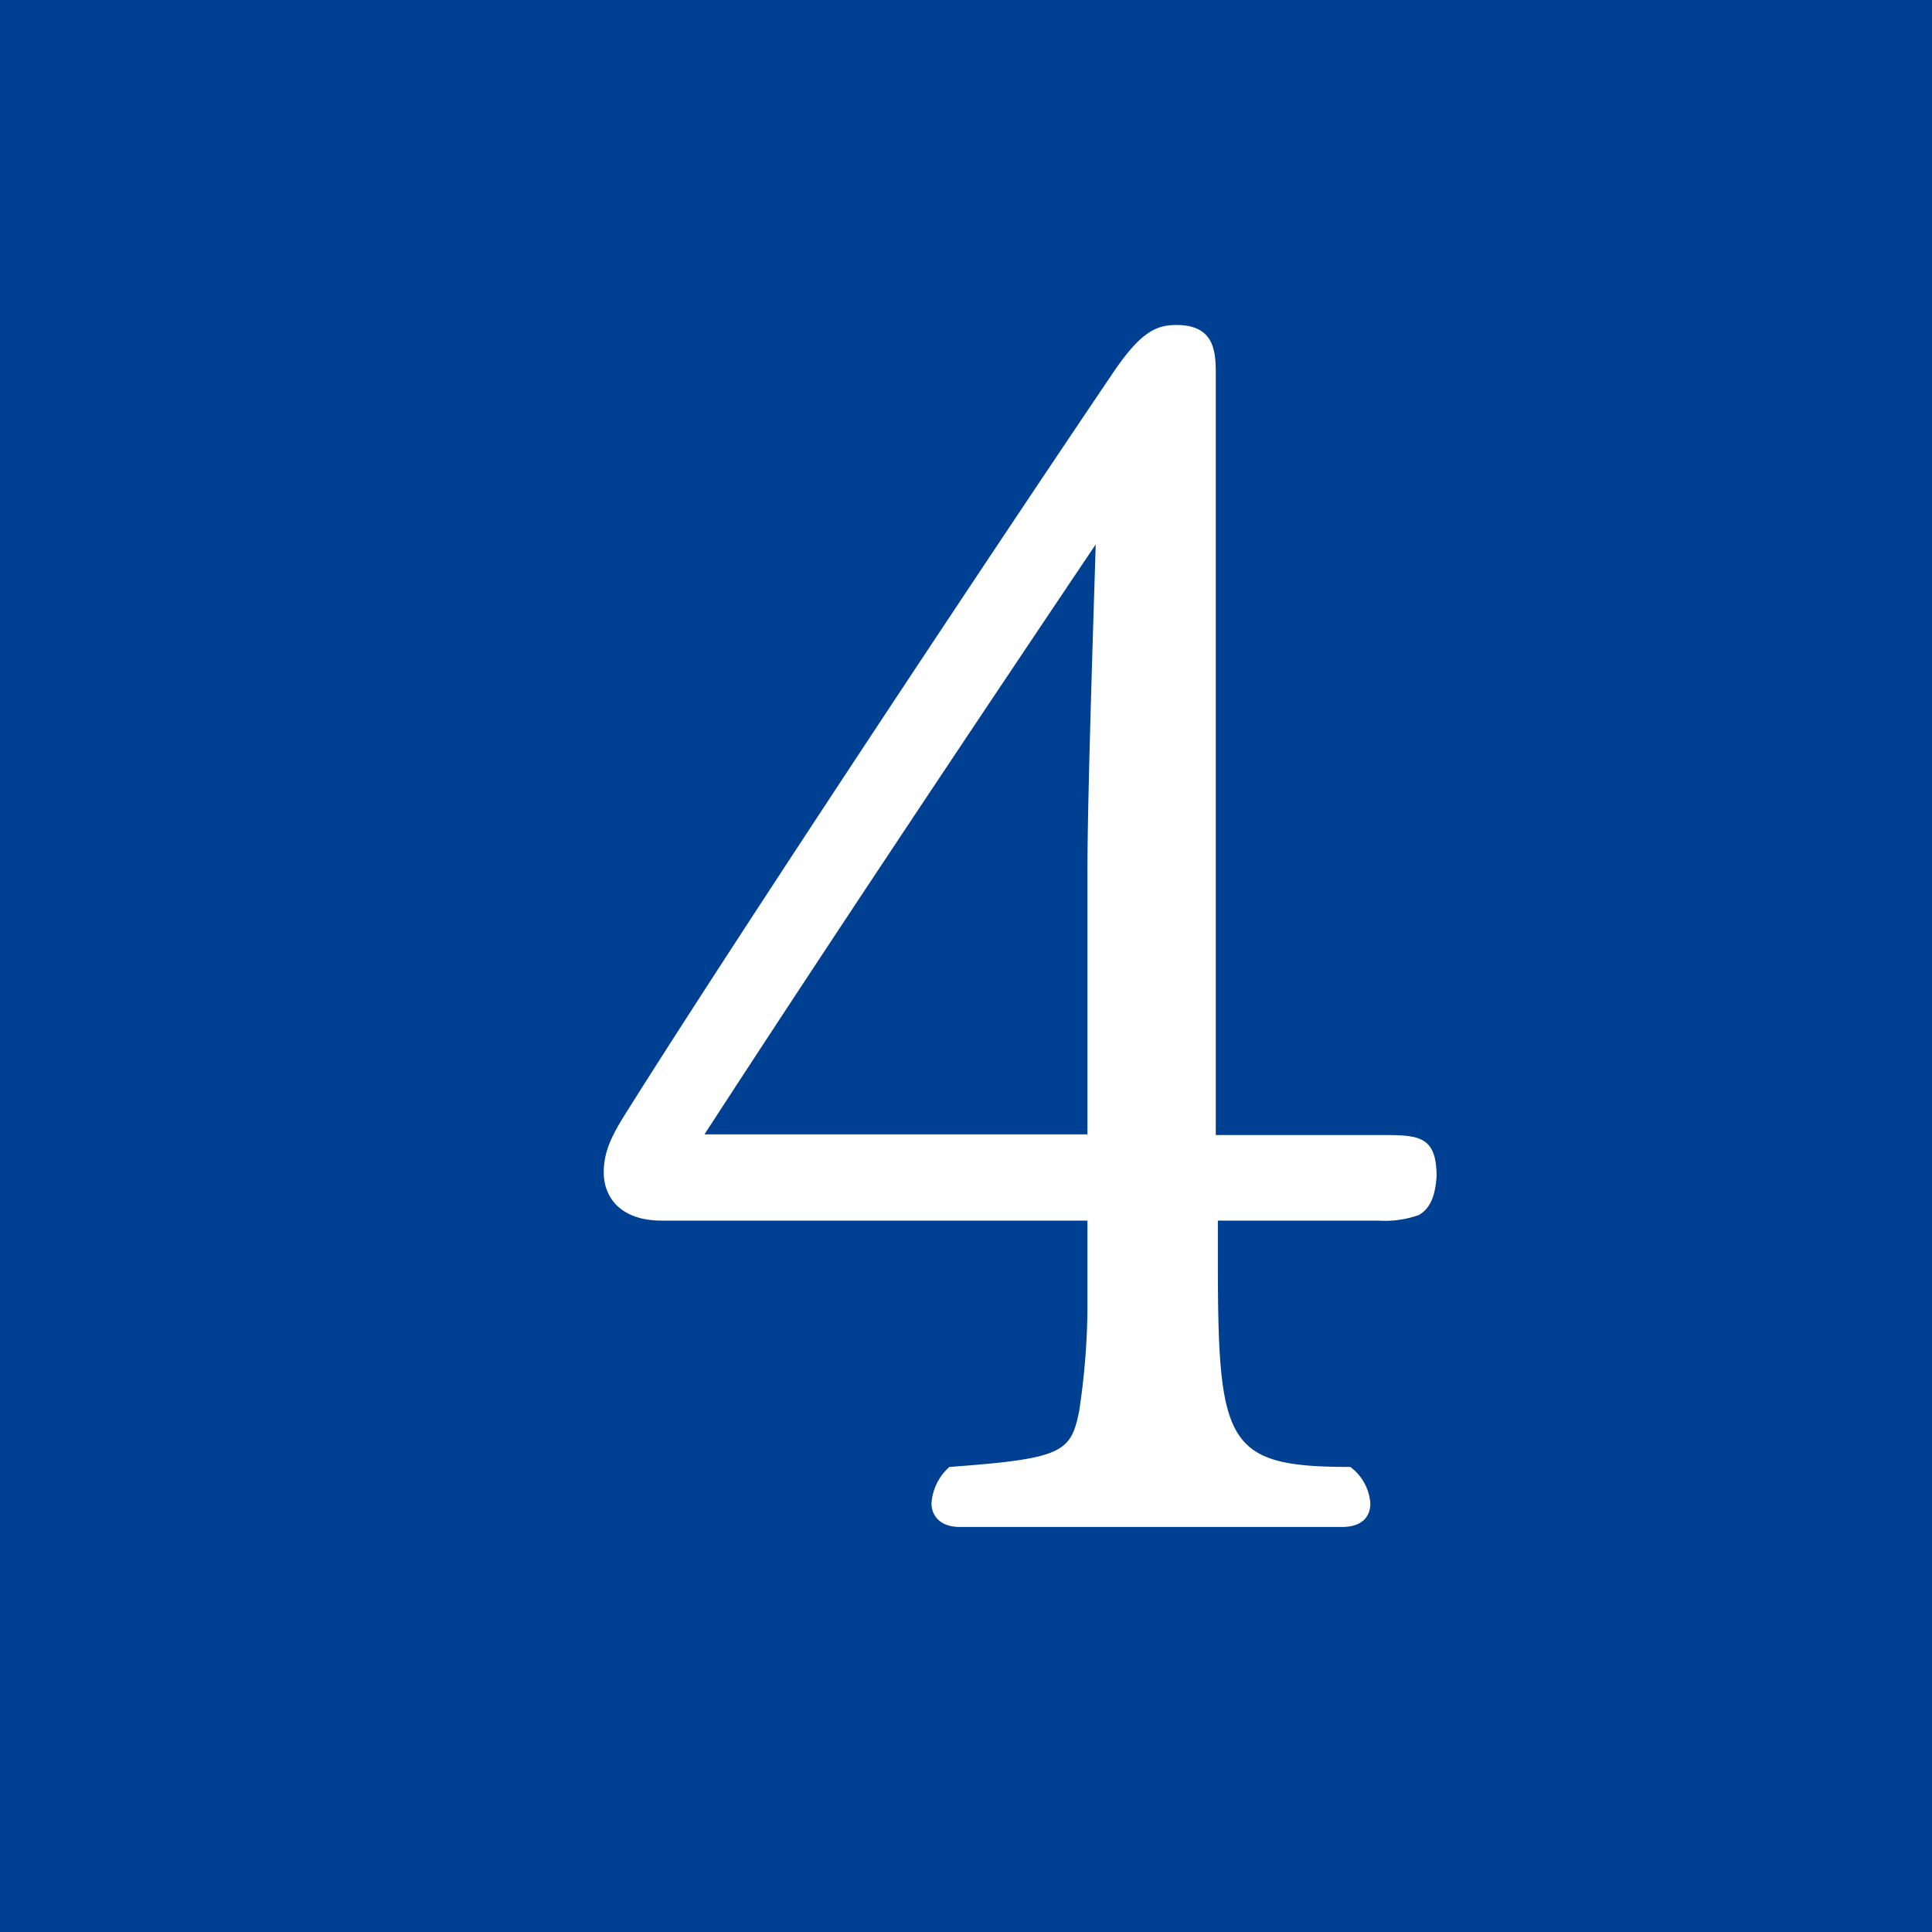 <svg xmlns="http://www.w3.org/2000/svg" viewBox="0 0 28 28" width="28px"><defs><style>.cls-1{fill:#004093;}.cls-2{fill:#fff;}</style></defs><g id="レイヤー_2" data-name="レイヤー 2"><g id="design"><rect class="cls-1" width="28" height="28"/><path class="cls-2" d="M20.56,17.61a1.46,1.46,0,0,1-.58.08H17.65v.52c0,2.72.1,3.05,1.92,3.05a.72.72,0,0,1,.29.53c0,.19-.12.34-.41.34H13.91c-.29,0-.41-.17-.41-.34a.77.77,0,0,1,.26-.53c1.64-.12,1.76-.21,1.88-.81A10.36,10.36,0,0,0,15.76,19V17.69H9.59c-.6,0-.84-.34-.84-.7s.17-.62.41-1c1.6-2.54,5.28-8.09,7-10.63.38-.55.6-.65.89-.65.57,0,.57.41.57.74v11H20c.55,0,.82,0,.82.6C20.8,17.35,20.72,17.52,20.56,17.61ZM10.21,16.44h5.55V12.62c0-1.06.09-3.74.12-4.73C14.36,10.15,12,13.68,10.21,16.44Z"/></g></g></svg>